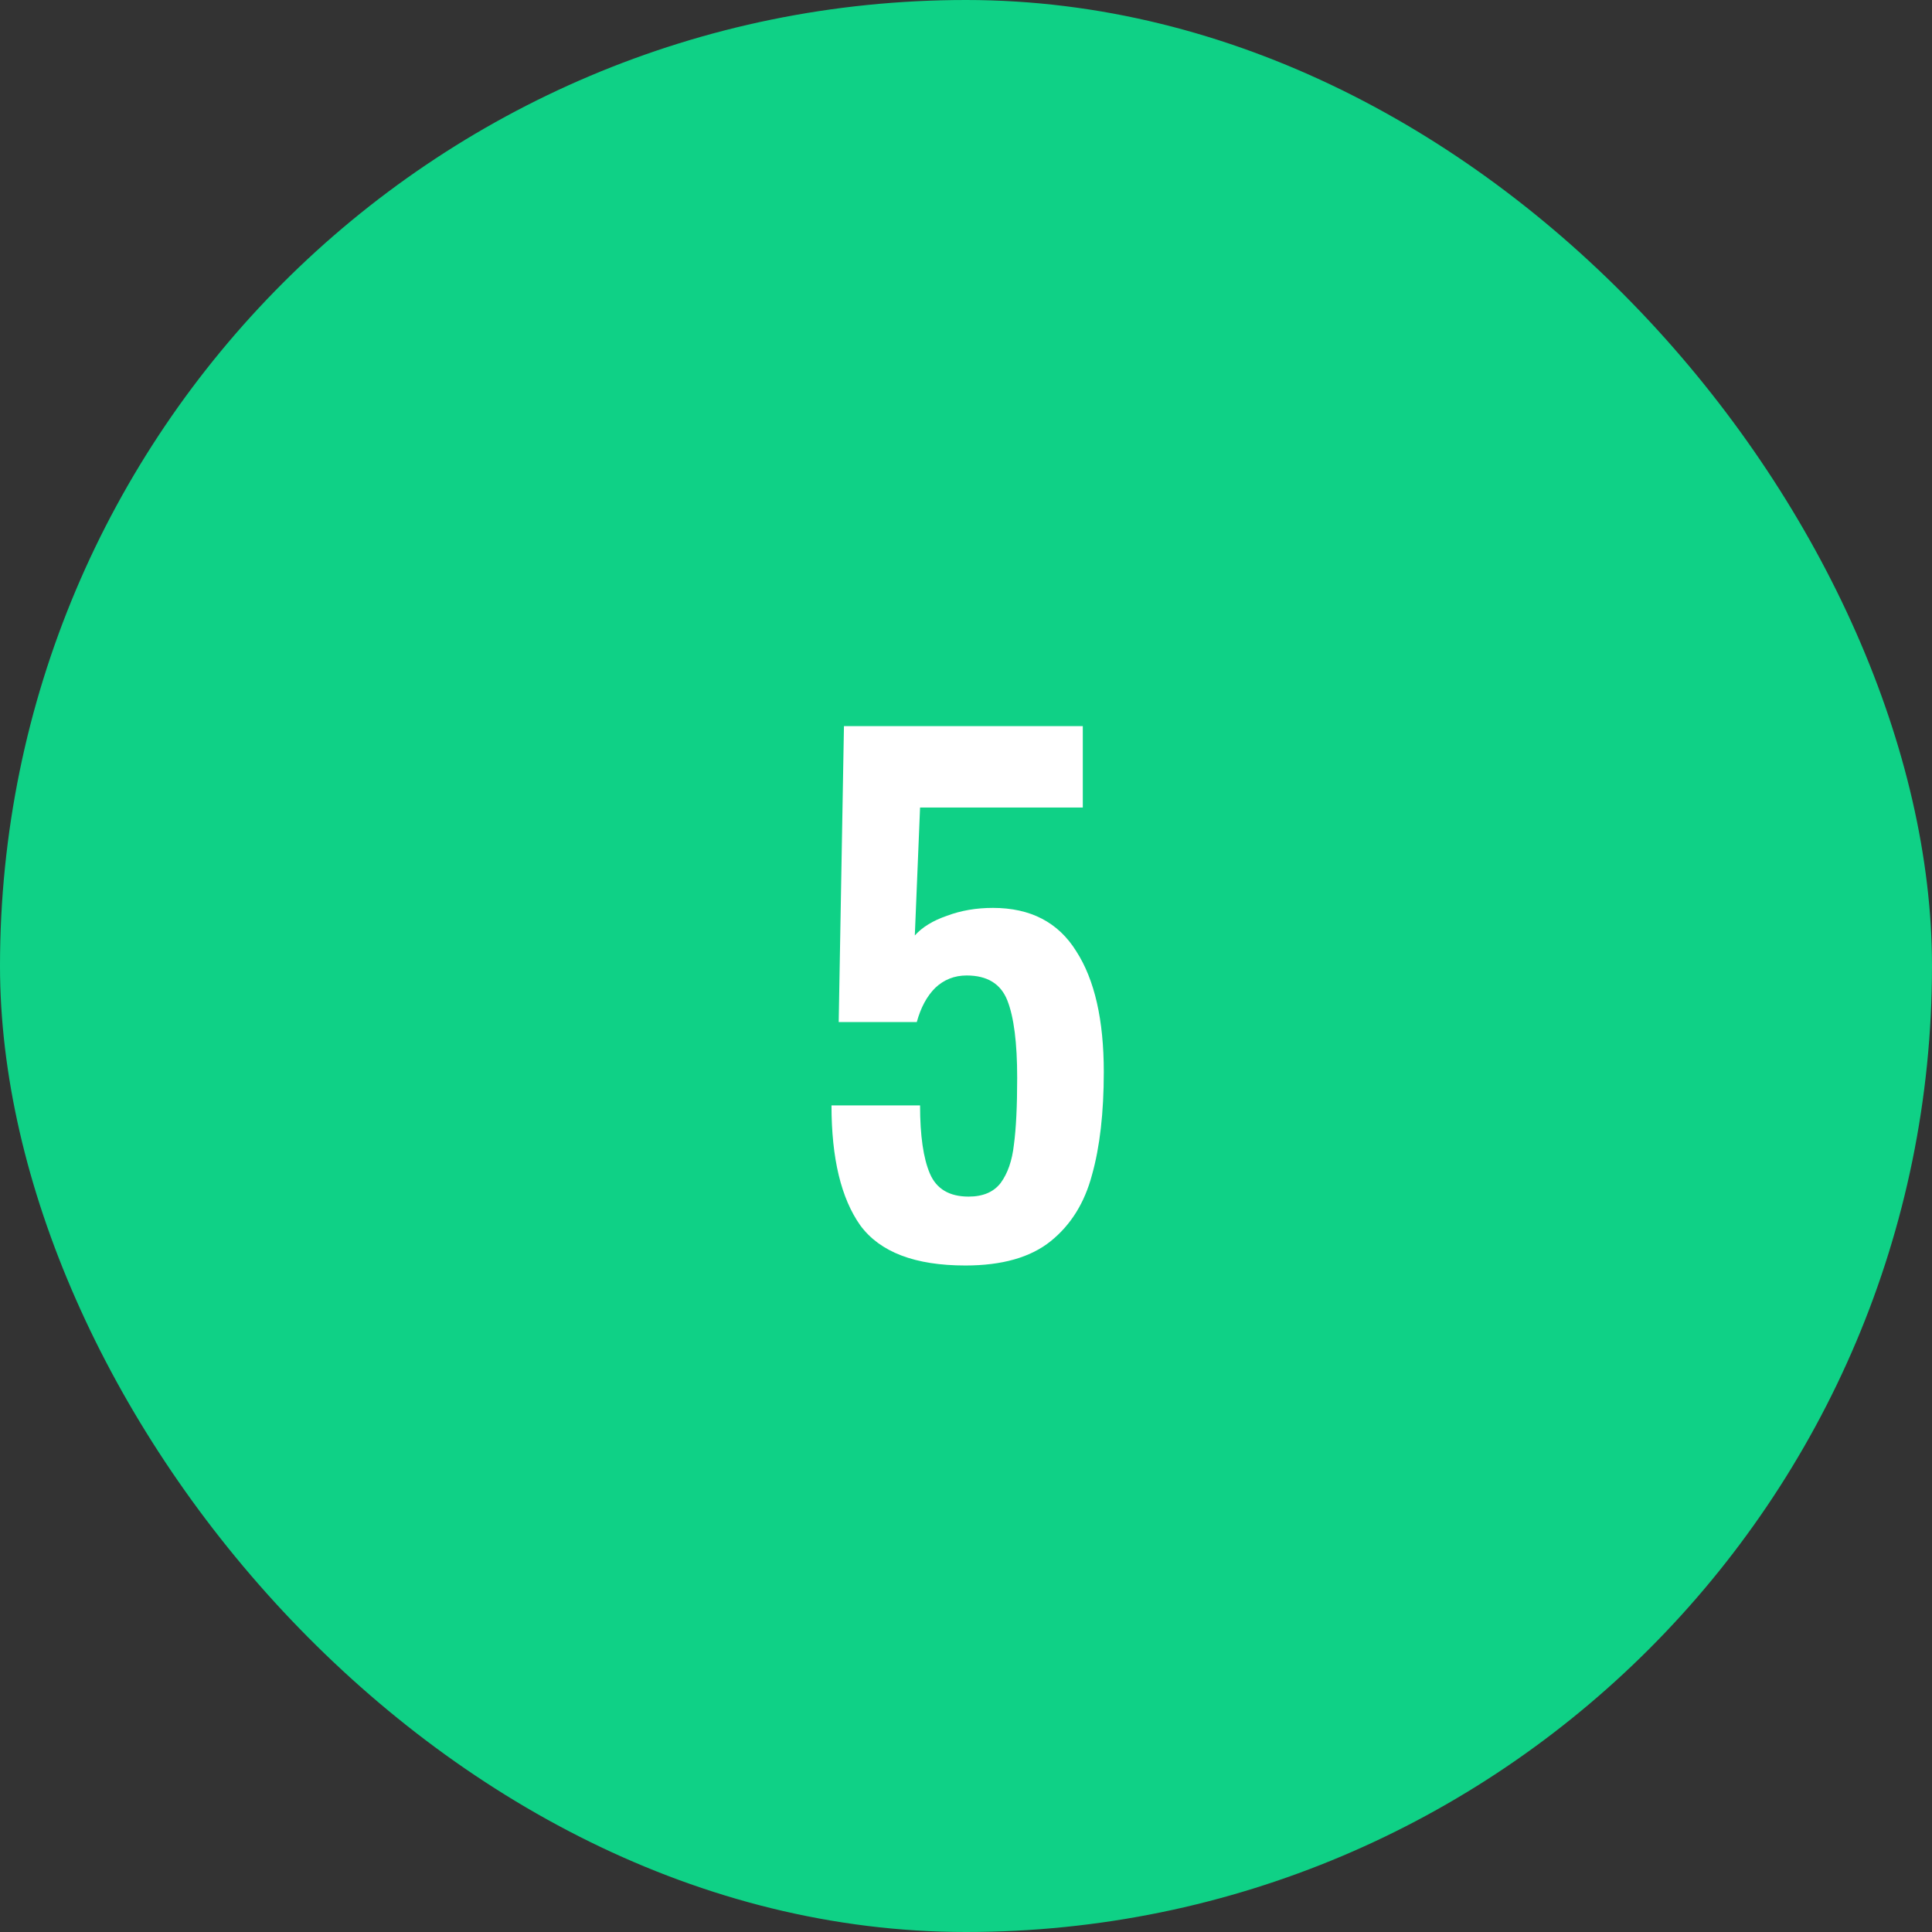 <svg width="53" height="53" viewBox="0 0 53 53" fill="none" xmlns="http://www.w3.org/2000/svg">
<rect x="0" y="0" width="53" height="53" fill="#333333" stroke="none"/>
<rect width="53" height="53" rx="26.5" fill="#0FD186"/>
<path d="M26.482 34.716C25.102 34.716 24.142 34.35 23.602 33.618C23.074 32.874 22.81 31.776 22.81 30.324H25.24C25.24 31.152 25.33 31.776 25.51 32.196C25.69 32.616 26.044 32.826 26.572 32.826C26.968 32.826 27.262 32.7 27.454 32.448C27.646 32.184 27.766 31.836 27.814 31.404C27.874 30.96 27.904 30.348 27.904 29.568C27.904 28.608 27.814 27.9 27.634 27.444C27.454 26.988 27.082 26.76 26.518 26.76C26.182 26.76 25.894 26.874 25.654 27.102C25.426 27.33 25.258 27.642 25.15 28.038H23.008L23.152 19.92H29.704V22.152H25.24L25.096 25.662C25.3 25.434 25.594 25.254 25.978 25.122C26.362 24.978 26.782 24.906 27.238 24.906C28.27 24.906 29.032 25.302 29.524 26.094C30.028 26.874 30.28 27.978 30.28 29.406C30.28 30.522 30.172 31.464 29.956 32.232C29.752 33 29.374 33.606 28.822 34.05C28.27 34.494 27.49 34.716 26.482 34.716Z" fill="white"/>
</svg>
